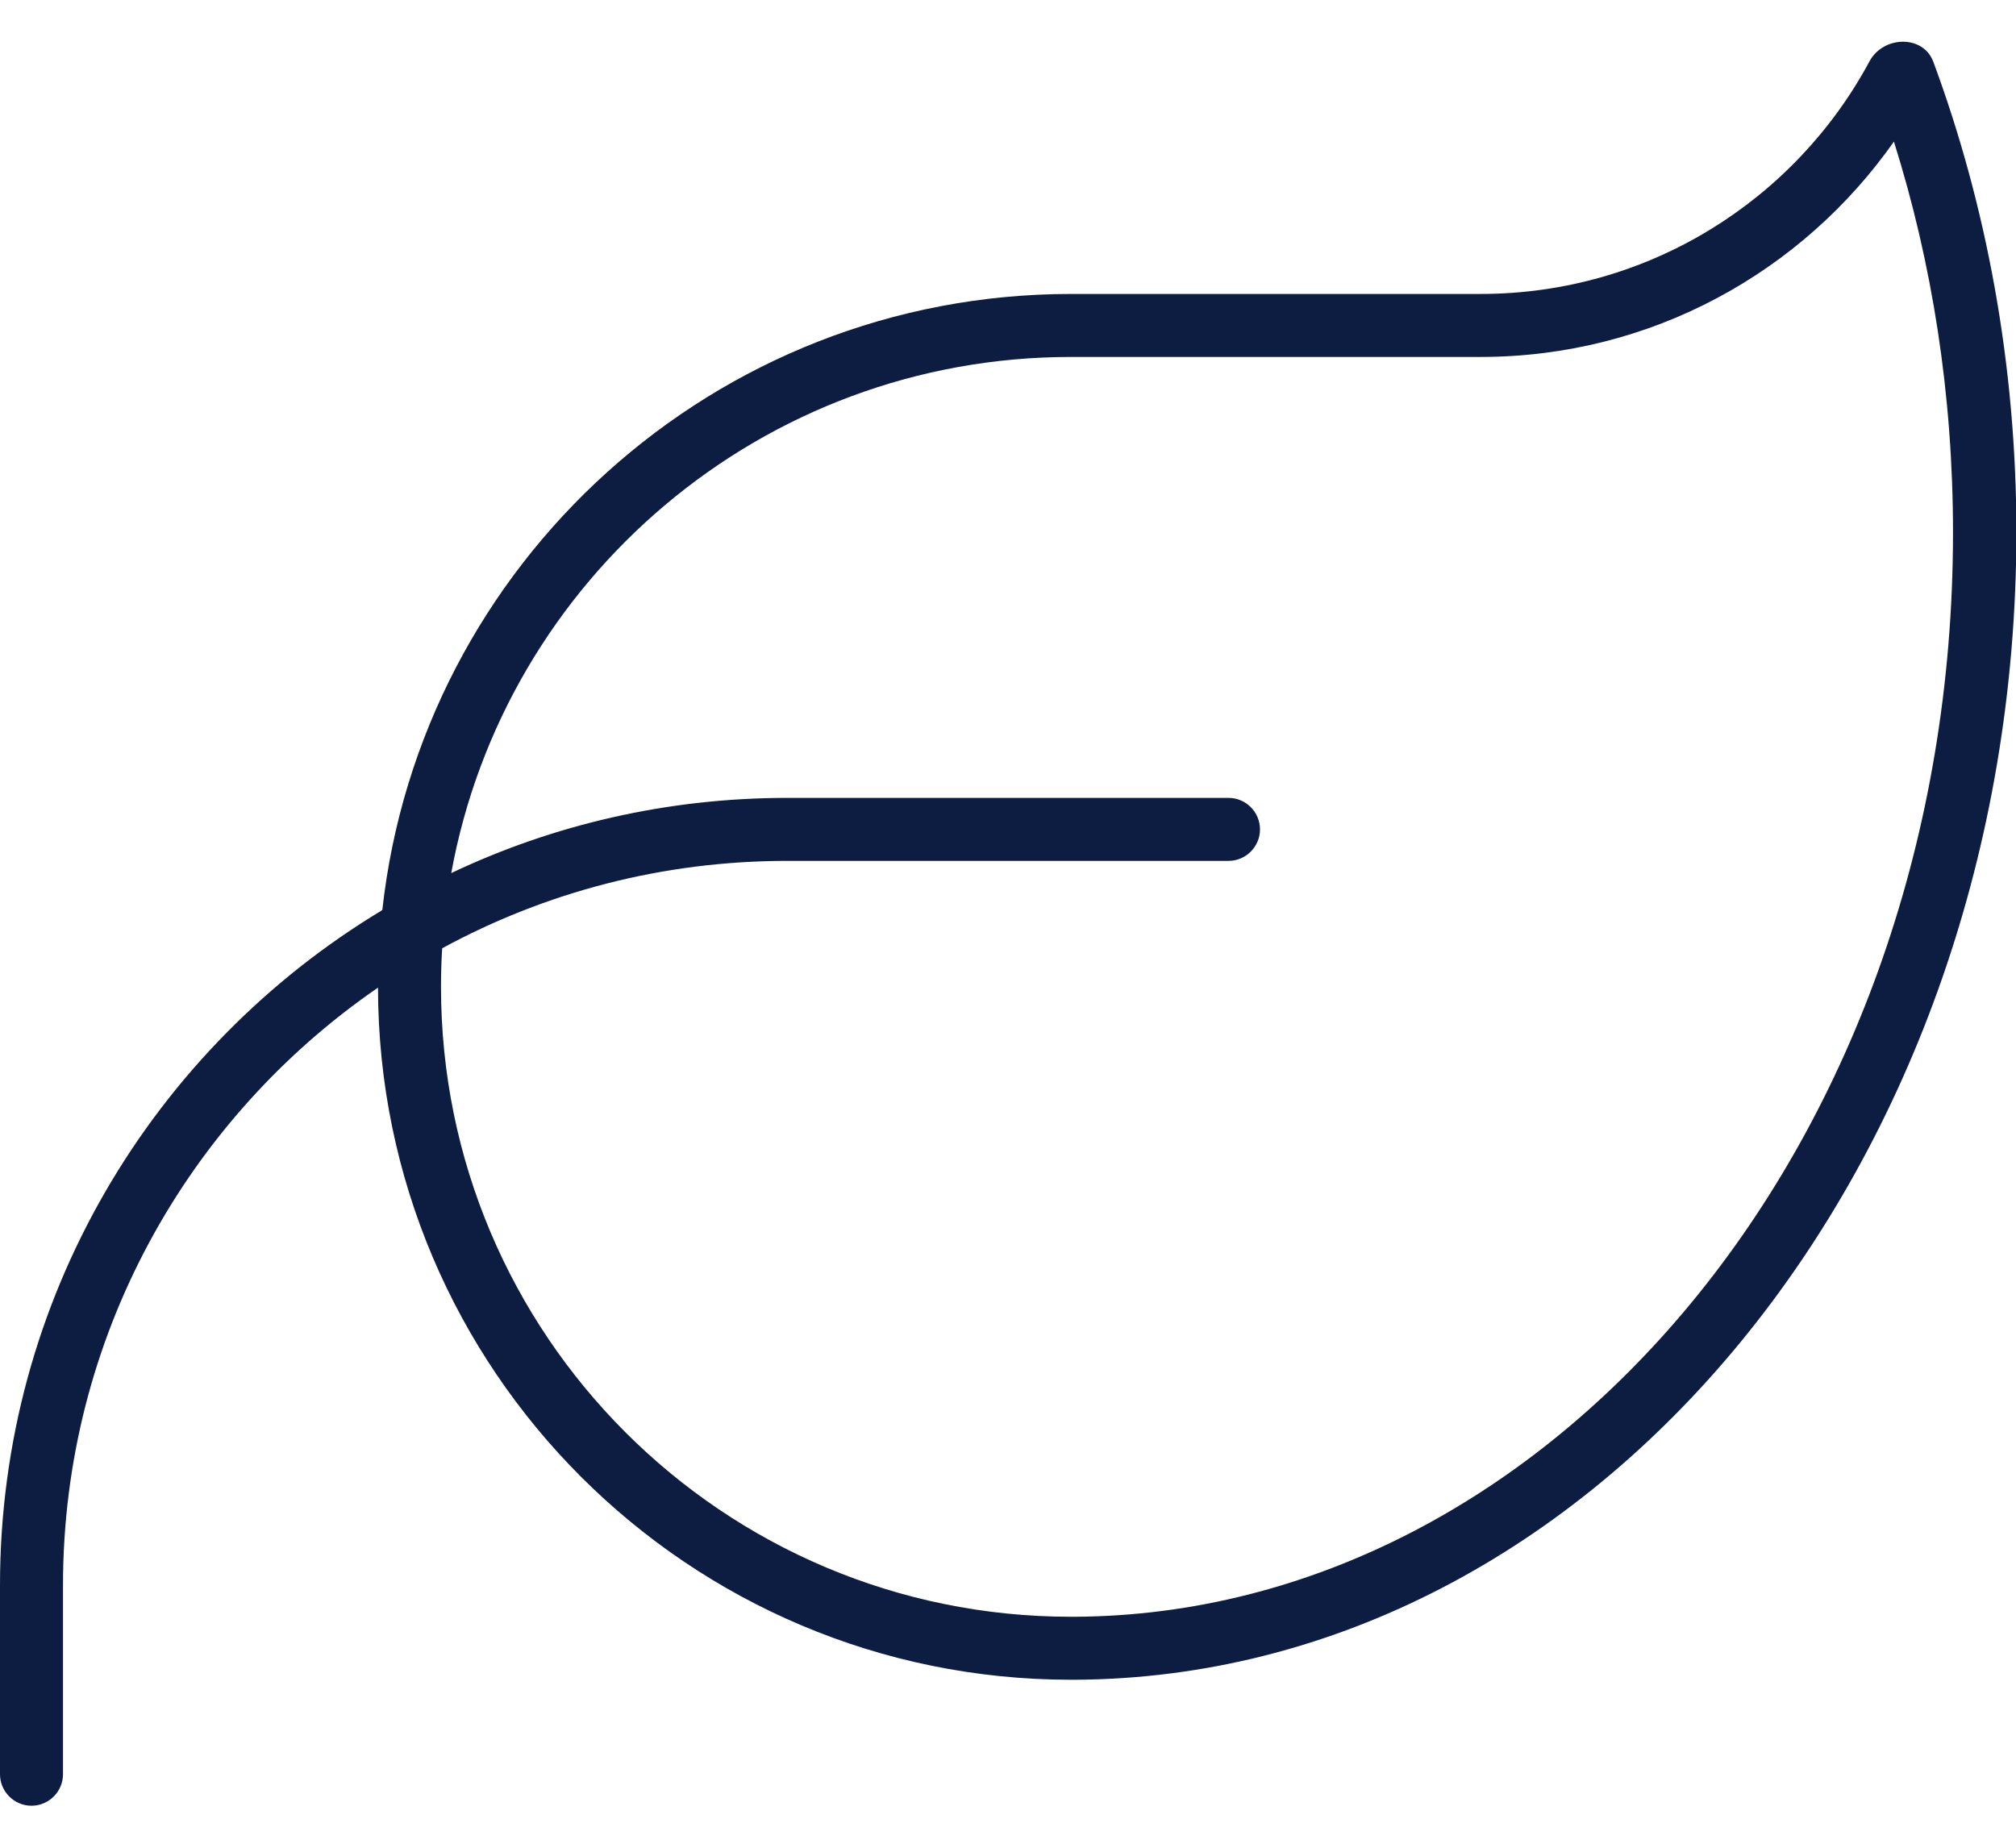 <?xml version="1.0" encoding="UTF-8"?>
<svg width="36px" height="33px" viewBox="0 0 36 33" version="1.1" xmlns="http://www.w3.org/2000/svg" xmlns:xlink="http://www.w3.org/1999/xlink">
    <title>commitment-sustainability-icon</title>
    <g id="Page-1" stroke="none" stroke-width="1" fill="none" fill-rule="evenodd">
        <g id="home-page" transform="translate(-1293, -3524)" fill="#0D1D41" fill-rule="nonzero">
            <g id="Group-24" transform="translate(-4, 3105)">
                <g id="Group-17" transform="translate(764, 80)">
                    <g id="Group-14" transform="translate(528, 332)">
                        <g id="commitment-sustainability-icon" transform="translate(5, 7.745)">
                            <path d="M8.058,14.848 C9.879,13.983 11.918,13.505 14.062,13.505 L21.938,13.505 C22.247,13.505 22.5,13.758 22.5,14.068 C22.5,14.377 22.247,14.63 21.938,14.63 L14.062,14.63 C11.827,14.63 9.731,15.193 7.896,16.191 C7.882,16.416 7.875,16.648 7.875,16.88 C7.875,23.096 12.909,28.13 19.125,28.13 L19.188,28.13 C27.668,28.088 34.875,19.644 34.875,8.766 C34.875,6.298 34.502,3.95 33.82,1.784 C32.189,4.105 29.496,5.63 26.438,5.63 L19.125,5.63 C13.605,5.63 9.014,9.603 8.058,14.848 L8.058,14.848 Z M6.827,15.509 C7.509,9.322 12.755,4.505 19.125,4.505 L26.438,4.505 C29.44,4.505 32.055,2.825 33.384,0.35 C33.63,-0.107 34.341,-0.128 34.523,0.357 C35.473,2.923 36.007,5.771 36.007,8.766 C36,20.051 28.484,29.206 19.195,29.255 L19.125,29.255 C12.298,29.255 6.757,23.722 6.75,16.894 C3.354,19.229 1.125,23.138 1.125,27.568 L1.125,30.943 C1.125,31.252 0.872,31.505 0.562,31.505 C0.253,31.505 0,31.252 0,30.943 L0,27.568 C0,22.449 2.735,17.97 6.827,15.509 L6.827,15.509 Z" id="Shape"></path>
                        </g>
                    </g>
                </g>
            </g>
        </g>
    </g>
</svg>